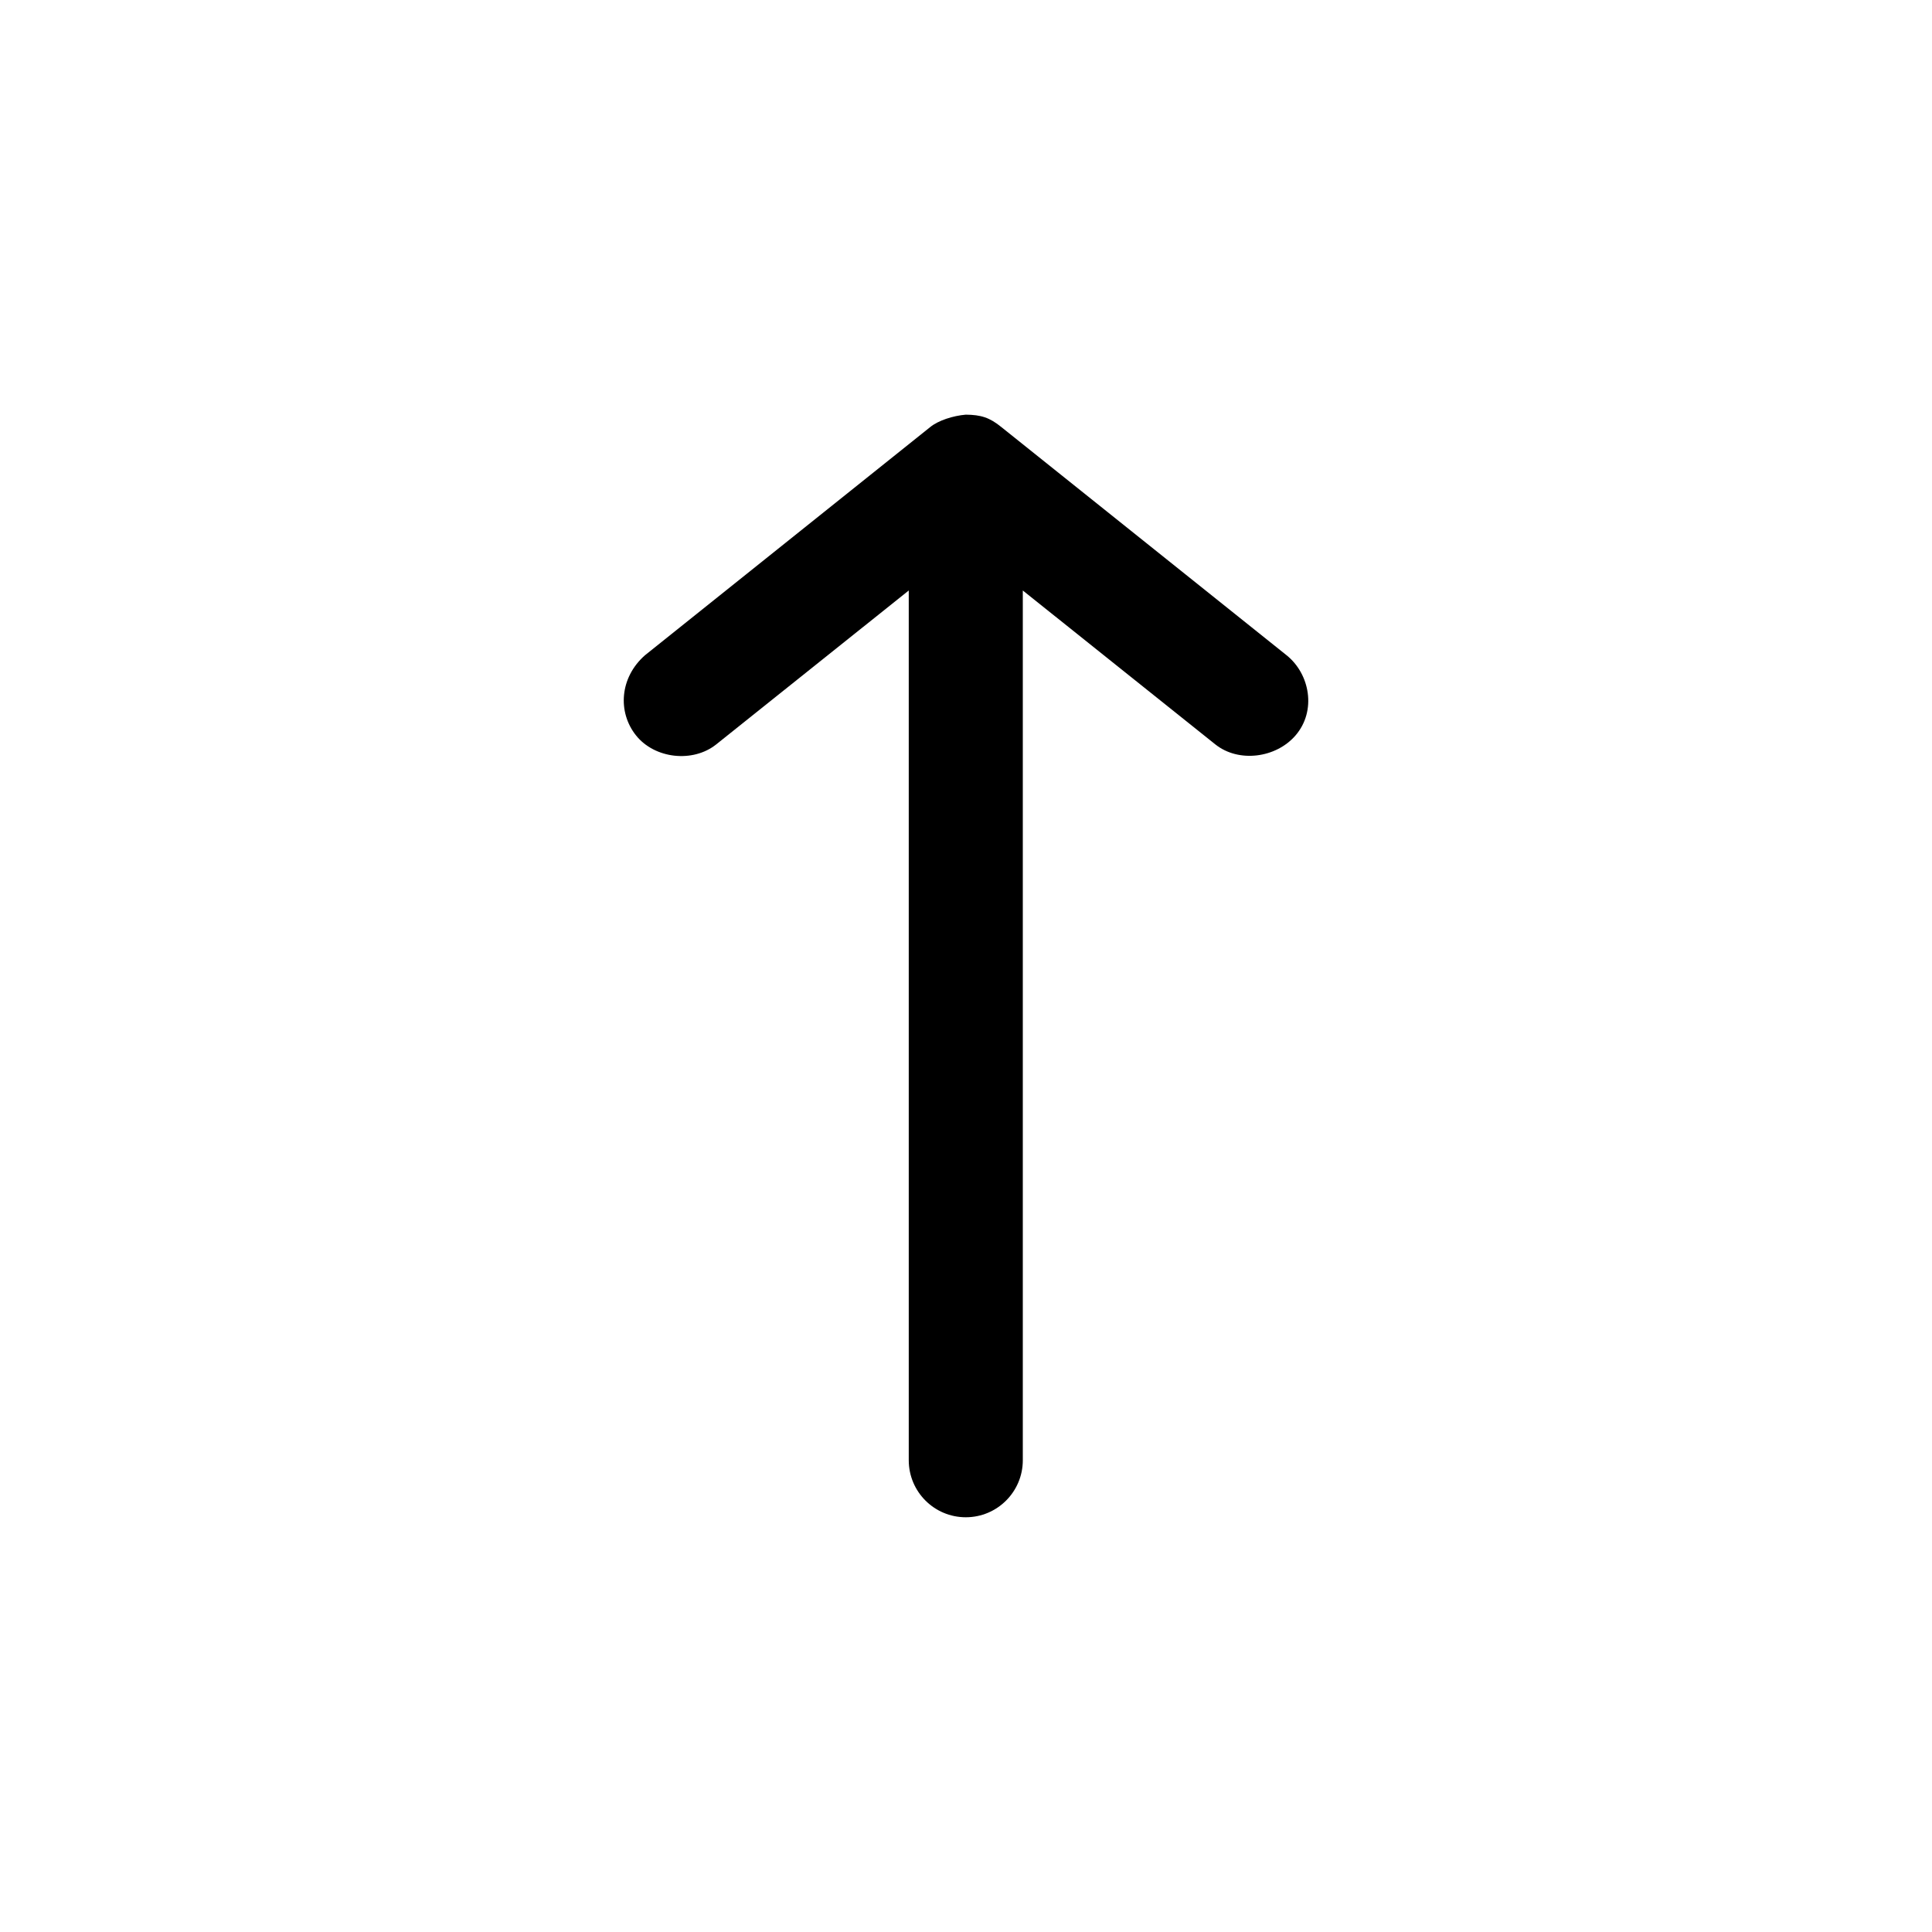 <?xml version="1.0" encoding="UTF-8"?>
<!-- The Best Svg Icon site in the world: iconSvg.co, Visit us! https://iconsvg.co -->
<svg fill="#000000" width="800px" height="800px" version="1.1" viewBox="144 144 512 512" xmlns="http://www.w3.org/2000/svg">
 <path d="m399.94 253.89c-3.344 0.281-7.297 1.535-9.445 3.305l-75.57 60.457c-6.707 5.894-7.309 15.074-2.363 21.254 4.945 6.184 15.074 7.309 21.254 2.359l51.012-40.777v230.49c0 8.348 6.766 15.113 15.113 15.113s15.113-6.766 15.113-15.113v-230.49l51.012 40.777c6.184 4.945 16.082 3.633 21.254-2.359 5.625-6.512 3.82-16.309-2.363-21.254l-75.57-60.457c-3.133-2.559-5.43-3.262-9.445-3.305z"/>
</svg>